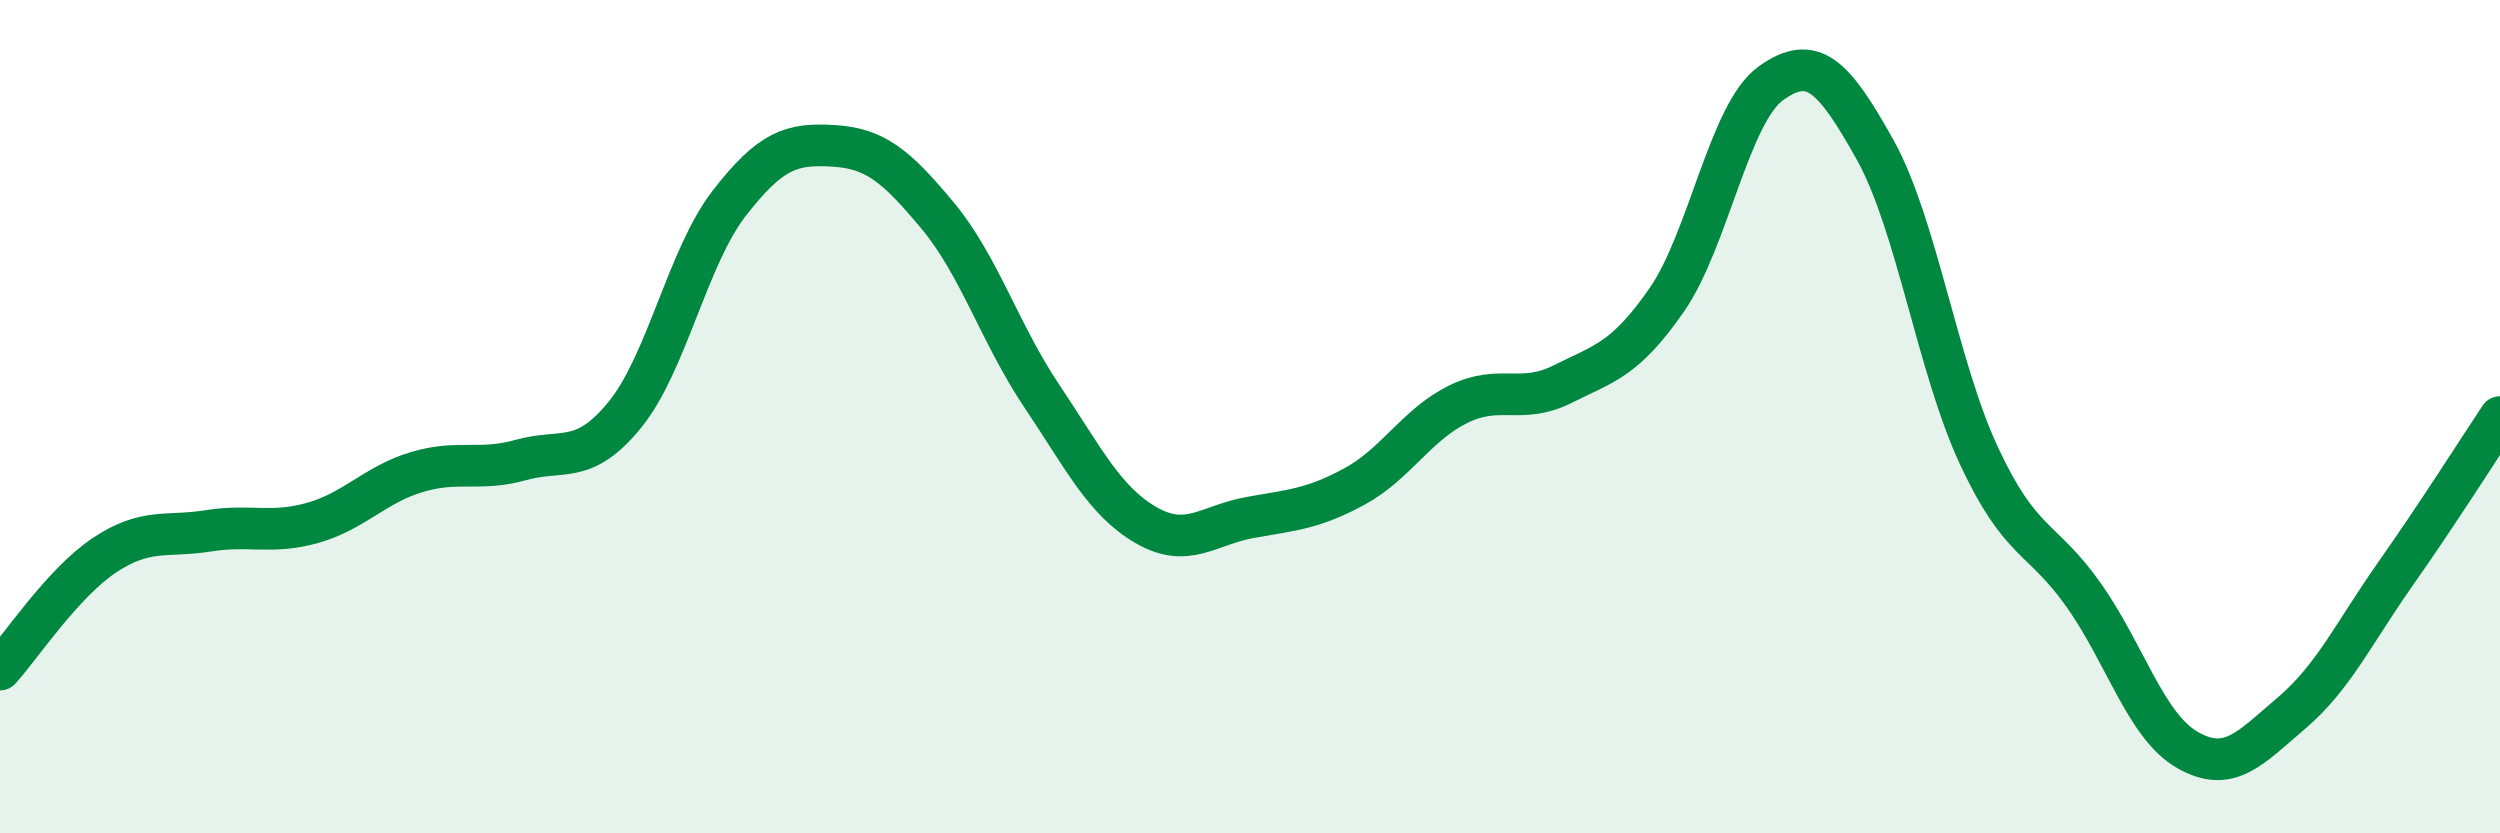 
    <svg width="60" height="20" viewBox="0 0 60 20" xmlns="http://www.w3.org/2000/svg">
      <path
        d="M 0,16.07 C 0.5,15.52 1.5,14 2.5,13.33 C 3.5,12.66 4,12.9 5,12.74 C 6,12.58 6.5,12.83 7.5,12.55 C 8.5,12.27 9,11.63 10,11.33 C 11,11.03 11.5,11.32 12.5,11.04 C 13.5,10.76 14,11.18 15,9.95 C 16,8.72 16.5,6.17 17.5,4.88 C 18.5,3.59 19,3.44 20,3.5 C 21,3.56 21.5,3.97 22.5,5.17 C 23.5,6.37 24,8.01 25,9.5 C 26,10.99 26.5,12.02 27.5,12.6 C 28.5,13.18 29,12.6 30,12.42 C 31,12.24 31.5,12.22 32.5,11.68 C 33.5,11.14 34,10.19 35,9.7 C 36,9.21 36.5,9.72 37.5,9.22 C 38.5,8.72 39,8.64 40,7.2 C 41,5.76 41.5,2.72 42.5,2 C 43.5,1.28 44,1.8 45,3.59 C 46,5.38 46.5,8.81 47.5,10.95 C 48.5,13.09 49,12.86 50,14.27 C 51,15.68 51.5,17.43 52.5,18 C 53.5,18.57 54,17.96 55,17.11 C 56,16.26 56.5,15.18 57.5,13.76 C 58.5,12.34 59.5,10.76 60,10.01L60 20L0 20Z"
        fill="#008740"
        opacity="0.1"
        stroke-linecap="round"
        stroke-linejoin="round"
      />
      <path
        d="M 0,16.07 C 0.5,15.52 1.5,14 2.5,13.33 C 3.5,12.66 4,12.9 5,12.74 C 6,12.58 6.5,12.83 7.5,12.55 C 8.5,12.27 9,11.63 10,11.33 C 11,11.03 11.5,11.32 12.5,11.04 C 13.5,10.76 14,11.18 15,9.95 C 16,8.72 16.5,6.17 17.5,4.88 C 18.5,3.59 19,3.44 20,3.5 C 21,3.56 21.5,3.97 22.5,5.17 C 23.5,6.37 24,8.01 25,9.5 C 26,10.99 26.5,12.02 27.5,12.6 C 28.5,13.18 29,12.6 30,12.42 C 31,12.24 31.5,12.22 32.5,11.68 C 33.5,11.14 34,10.19 35,9.7 C 36,9.21 36.5,9.72 37.5,9.22 C 38.5,8.72 39,8.64 40,7.2 C 41,5.76 41.5,2.72 42.5,2 C 43.5,1.28 44,1.8 45,3.59 C 46,5.38 46.5,8.81 47.5,10.95 C 48.5,13.09 49,12.86 50,14.27 C 51,15.68 51.5,17.43 52.5,18 C 53.5,18.57 54,17.96 55,17.11 C 56,16.26 56.5,15.18 57.5,13.76 C 58.5,12.34 59.5,10.76 60,10.01"
        stroke="#008740"
        stroke-width="1"
        fill="none"
        stroke-linecap="round"
        stroke-linejoin="round"
      />
    </svg>
  